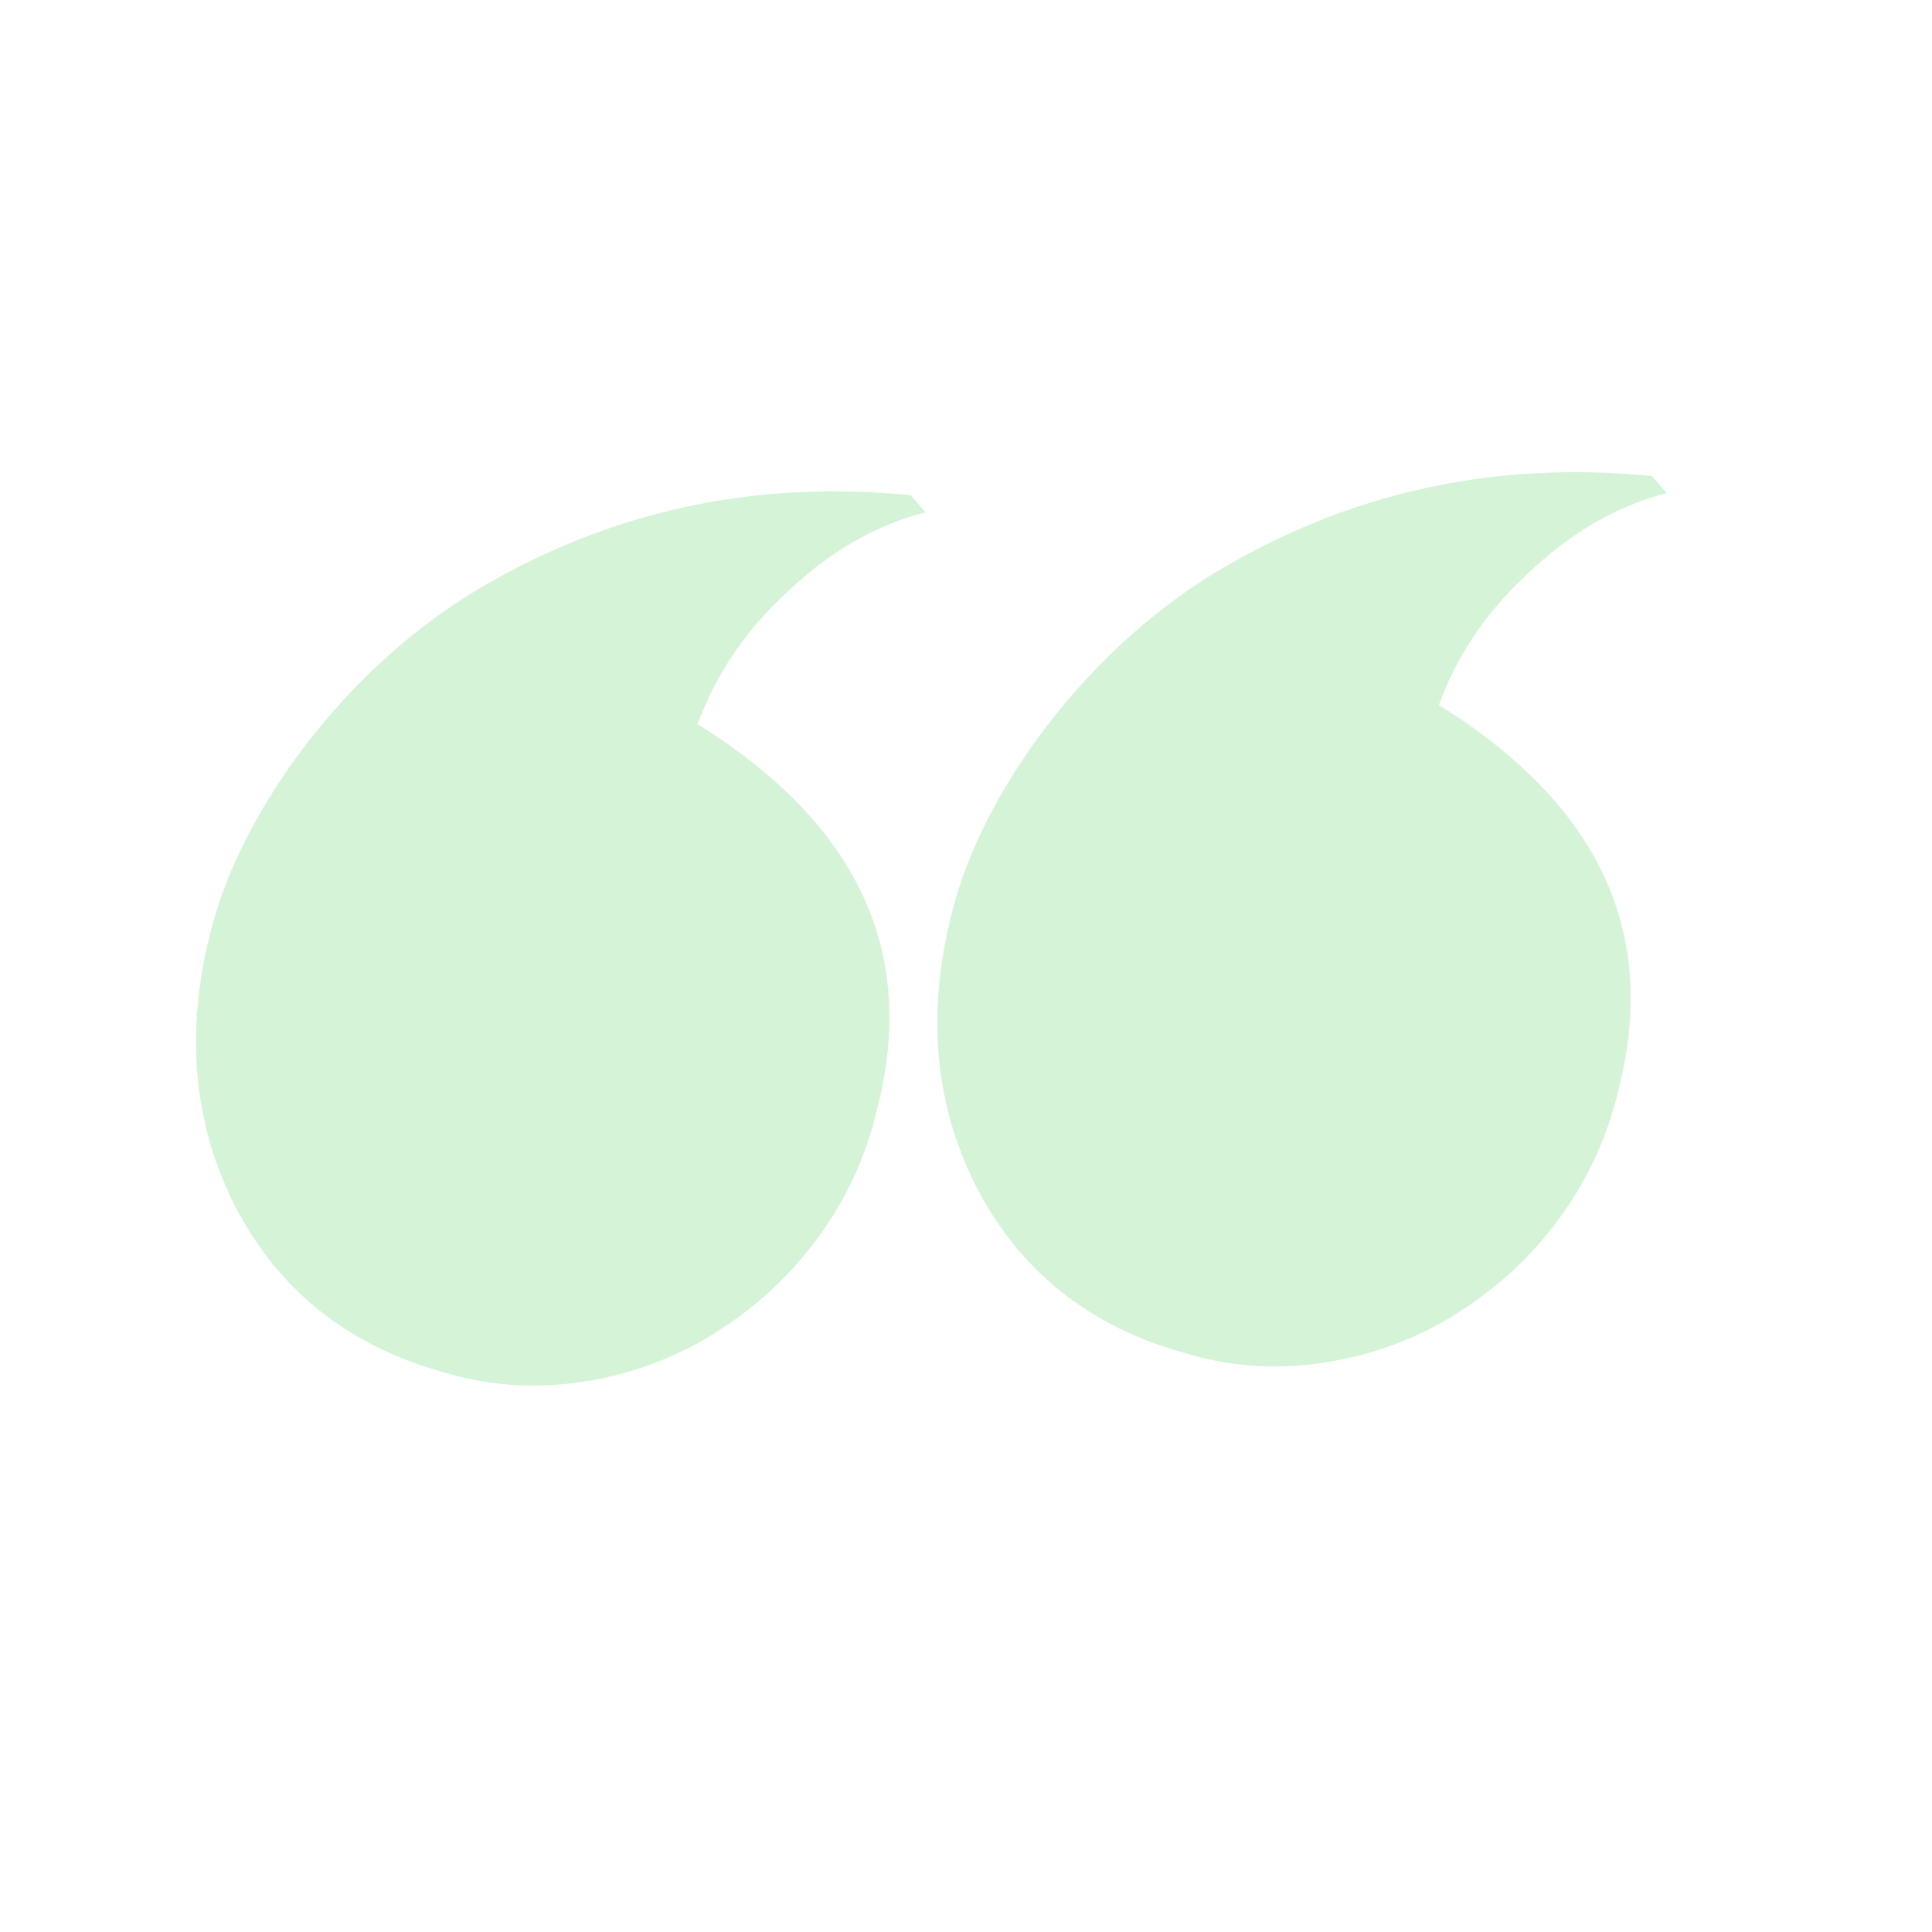 <?xml version="1.0" encoding="UTF-8"?>
<svg id="Layer_1" data-name="Layer 1" xmlns="http://www.w3.org/2000/svg" version="1.1" viewBox="0 0 181.4 181.4">
  <defs>
    <style>
      .cls-1 {
        fill: #ace8b1;
        opacity: .5;
        stroke-width: 0px;
      }
    </style>
  </defs>
  <path class="cls-1" d="M82.2,104.8c-1.2,4.6-3.2,8.6-6,12.2s-6.1,6.4-9.8,8.6c-3.7,2.2-7.8,3.6-12.1,4.2-4.3.6-8.6.3-12.8-1-8.9-2.5-15.4-7.7-19.5-15.7-4-8-4.7-16.9-1.9-26.8s11.5-22.7,24-30.5c12.6-7.7,26.4-10.8,41.4-9.3l1.4,1.6c-4.7,1.2-9,3.7-13,7.5-3.9,3.6-6.7,7.7-8.4,12.4,15.3,9.5,20.8,21.8,16.7,36.7ZM151.8,103c-1.2,4.6-3.2,8.6-6,12.2-2.8,3.6-6.1,6.4-9.8,8.6-3.7,2.2-7.8,3.6-12.1,4.2-4.3.6-8.6.3-12.8-1-8.9-2.5-15.4-7.7-19.5-15.7-4-8-4.7-16.9-1.9-26.8s11.5-22.7,24-30.5c12.6-7.7,26.4-10.8,41.4-9.3l1.4,1.6c-4.7,1.2-9,3.7-13,7.5-3.9,3.6-6.7,7.7-8.4,12.4,15.3,9.5,20.8,21.8,16.7,36.7Z"/>
</svg>